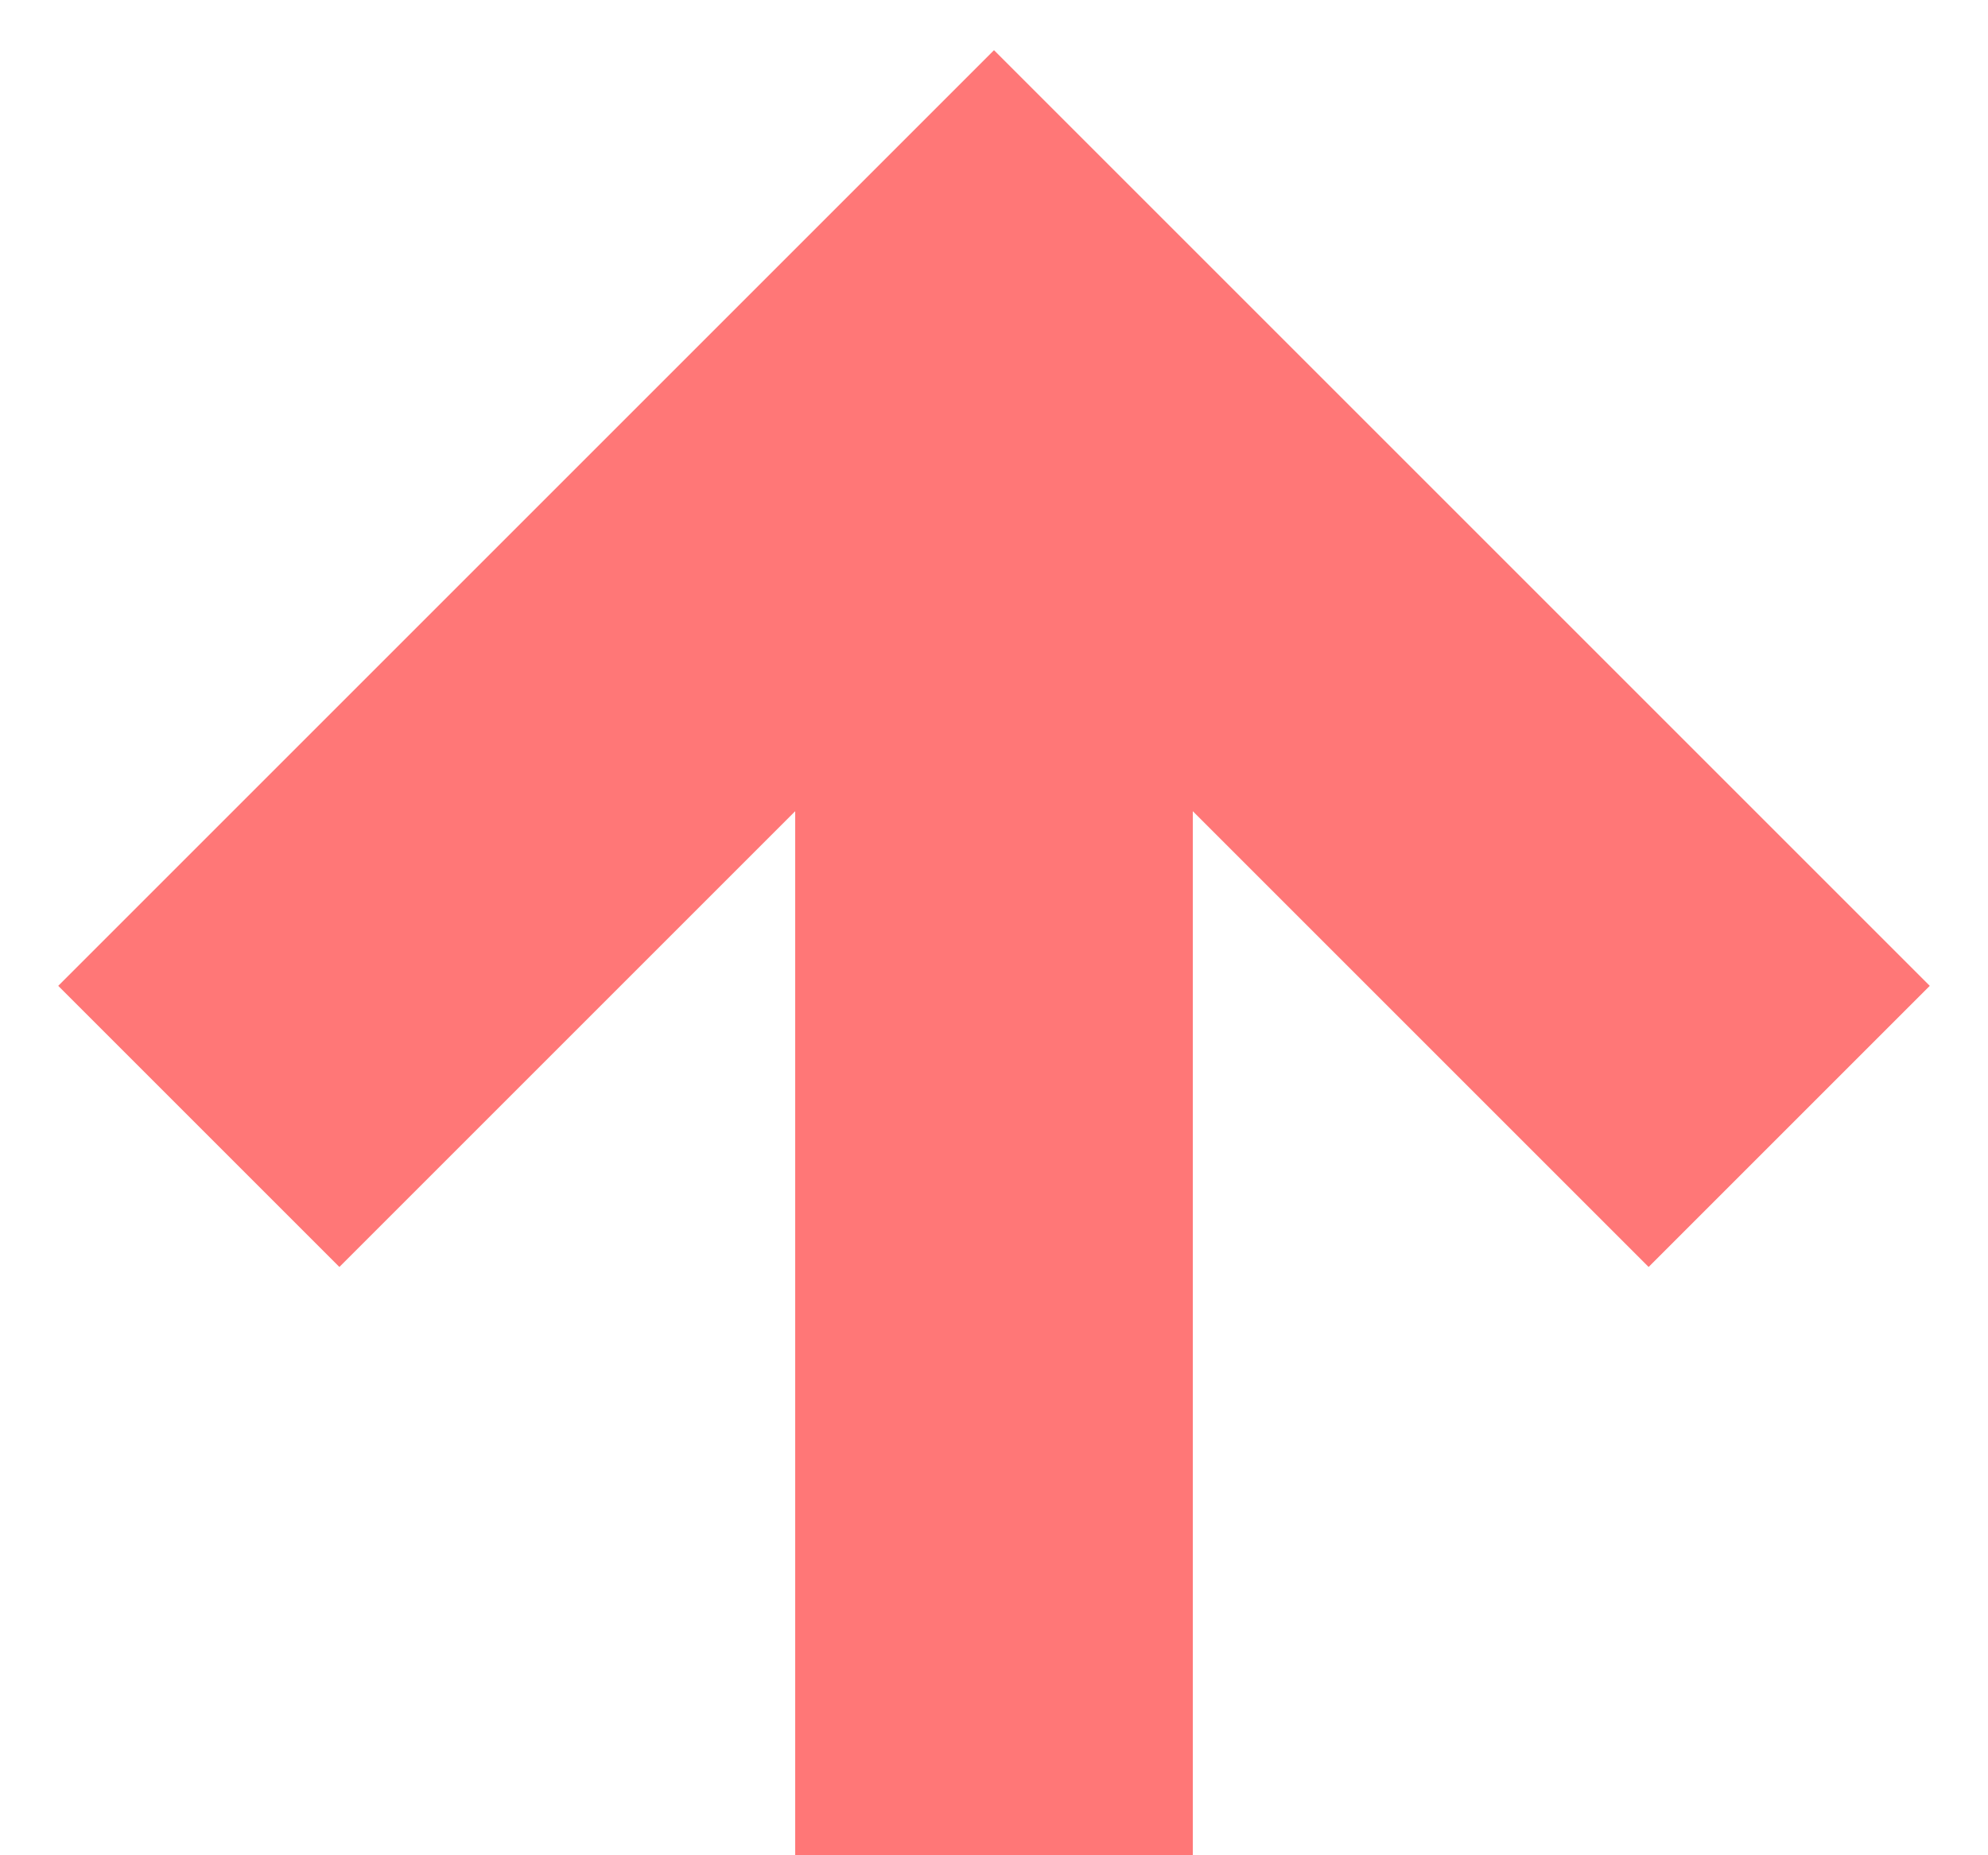 <svg width="30" height="28" viewBox="0 0 30 28" fill="none" xmlns="http://www.w3.org/2000/svg">
<path d="M15 5L15 28" stroke="#FF7777" stroke-width="6"/>
<path d="M3 17L15 5L27 17" stroke="#FF7777" stroke-width="6"/>
</svg>
